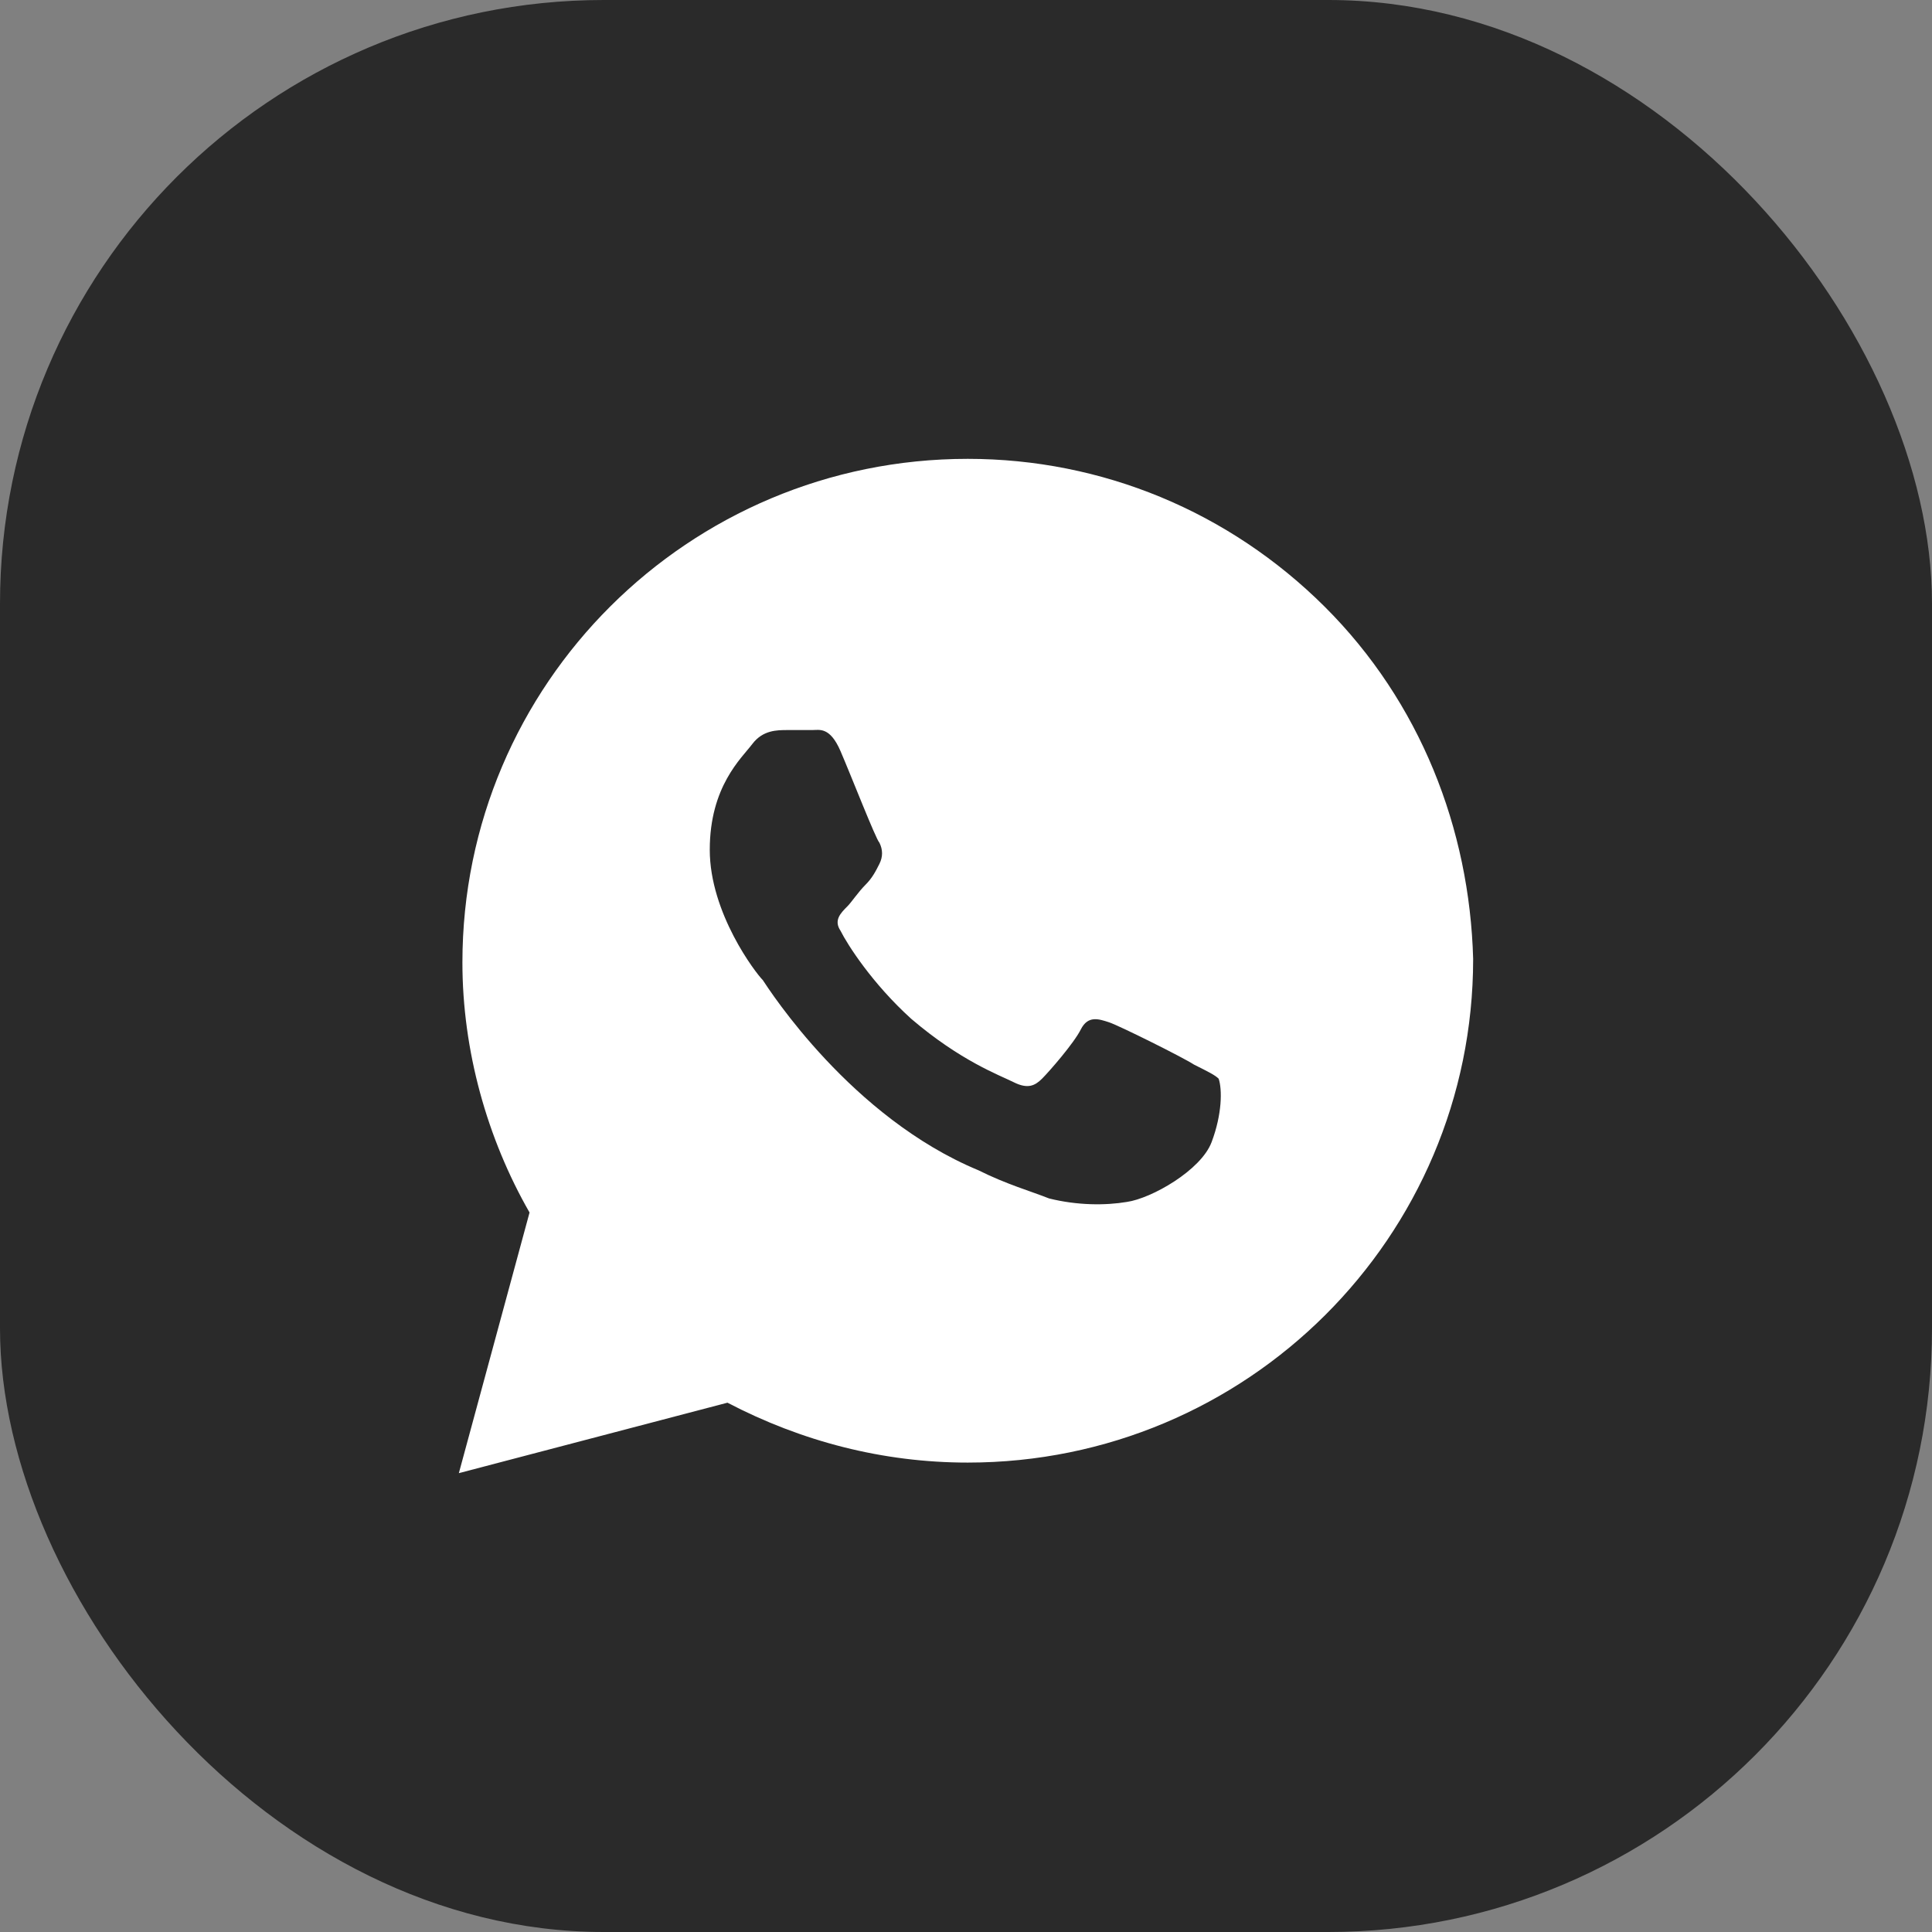 <?xml version="1.0" encoding="UTF-8"?> <svg xmlns="http://www.w3.org/2000/svg" width="32" height="32" viewBox="0 0 32 32" fill="none"><rect x="0" y="0" width="32" height="32" fill="#808080" stroke="none"/> <rect width="32" height="32" rx="10" fill="#2A2A2A"></rect> <path d="M21.942 10.05C20.361 8.475 18.254 7.6 16.029 7.6C11.405 7.6 7.659 11.333 7.659 15.942C7.659 17.4 8.068 18.858 8.771 20.083L7.6 24.4L12.049 23.233C13.278 23.875 14.624 24.225 16.029 24.225C20.654 24.225 24.4 20.492 24.4 15.883C24.341 13.725 23.522 11.625 21.942 10.05ZM20.068 18.917C19.893 19.383 19.073 19.85 18.663 19.908C18.312 19.967 17.844 19.967 17.376 19.85C17.083 19.733 16.673 19.617 16.205 19.383C14.098 18.508 12.751 16.408 12.634 16.233C12.517 16.117 11.756 15.125 11.756 14.075C11.756 13.025 12.283 12.558 12.459 12.325C12.634 12.092 12.868 12.092 13.044 12.092C13.161 12.092 13.337 12.092 13.454 12.092C13.571 12.092 13.746 12.033 13.922 12.442C14.098 12.85 14.507 13.9 14.566 13.958C14.624 14.075 14.624 14.192 14.566 14.308C14.507 14.425 14.449 14.542 14.332 14.658C14.215 14.775 14.098 14.95 14.039 15.008C13.922 15.125 13.805 15.242 13.922 15.417C14.039 15.65 14.449 16.292 15.093 16.875C15.912 17.575 16.556 17.808 16.79 17.925C17.024 18.042 17.142 17.983 17.259 17.867C17.376 17.75 17.785 17.283 17.902 17.05C18.02 16.817 18.195 16.875 18.371 16.933C18.546 16.992 19.6 17.517 19.776 17.633C20.01 17.75 20.127 17.808 20.185 17.867C20.244 18.042 20.244 18.45 20.068 18.917Z" fill="white"></path> </svg> 